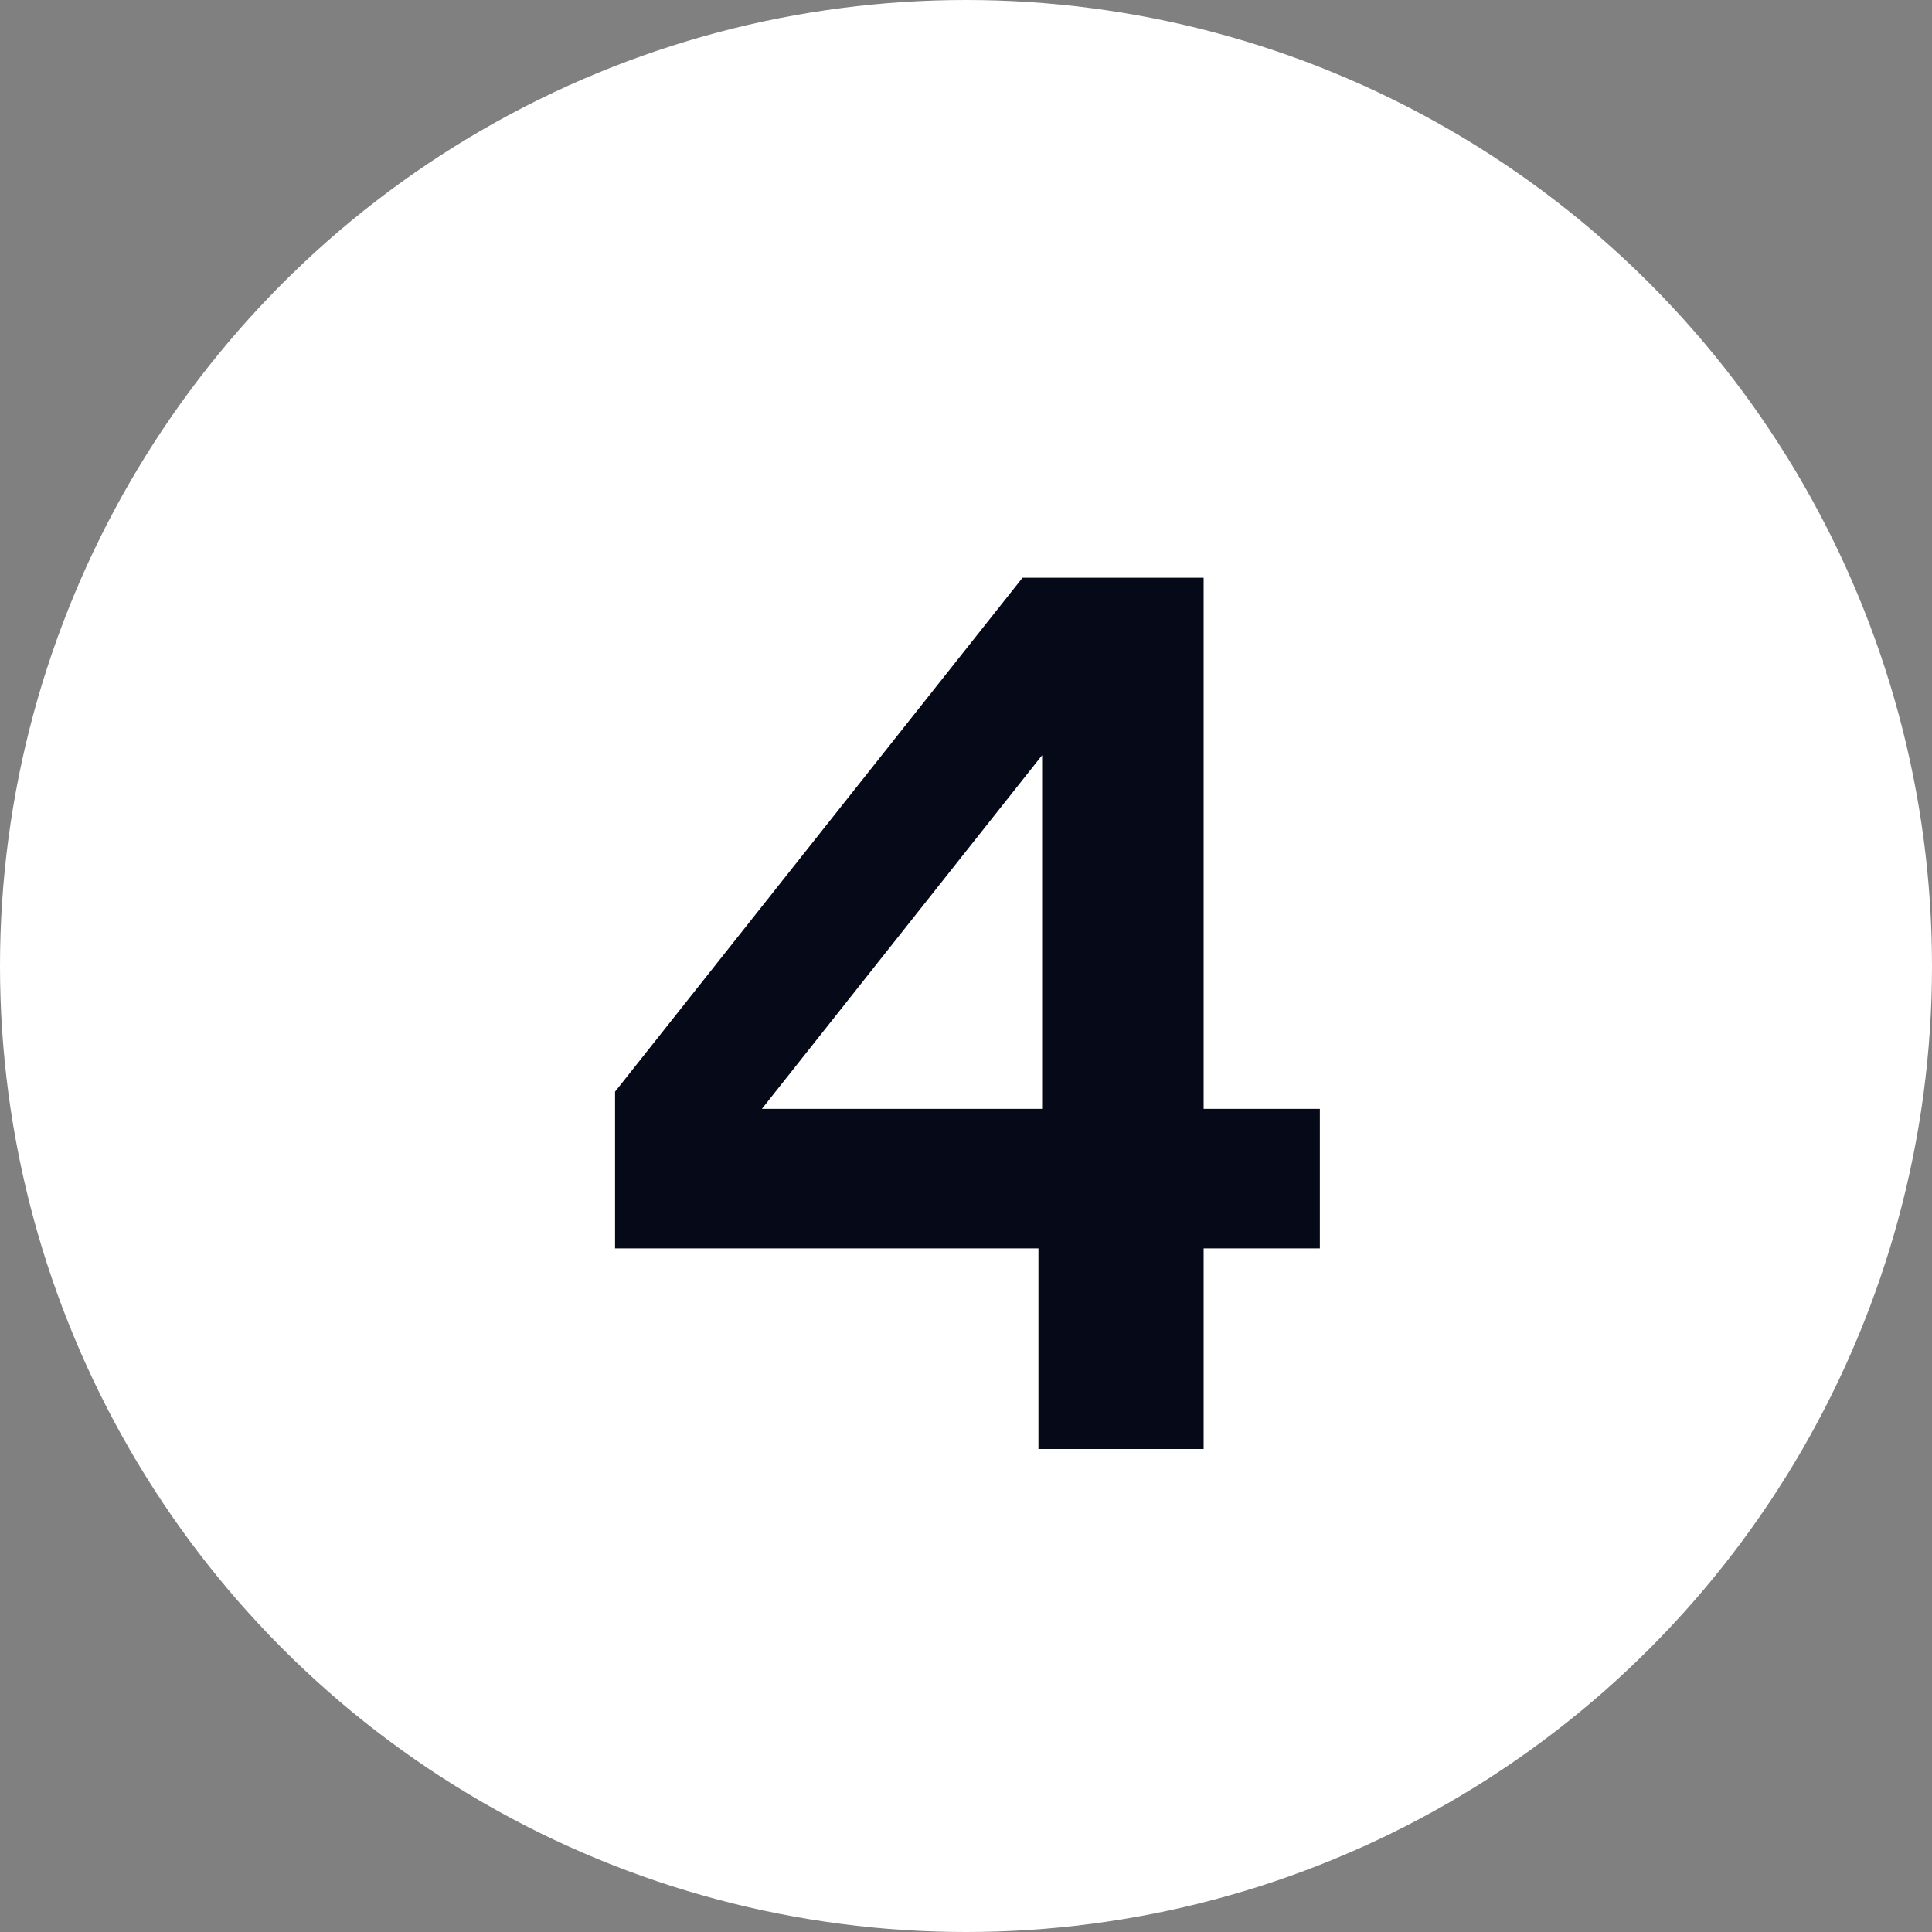 <svg width="20" height="20" viewBox="0 0 20 20" fill="none" xmlns="http://www.w3.org/2000/svg">
<rect x="0" y="0" width="20" height="20" fill="#808080" stroke="none"/>
<circle cx="10" cy="10" r="10" fill="white"/>
<path d="M12.46 11.479H13.663V12.923H12.46V15H10.75V12.923H6.367V11.301L10.585 5.981H12.46V11.479ZM10.788 11.479V7.818L7.887 11.479H10.788Z" fill="#060918"/>
</svg>
